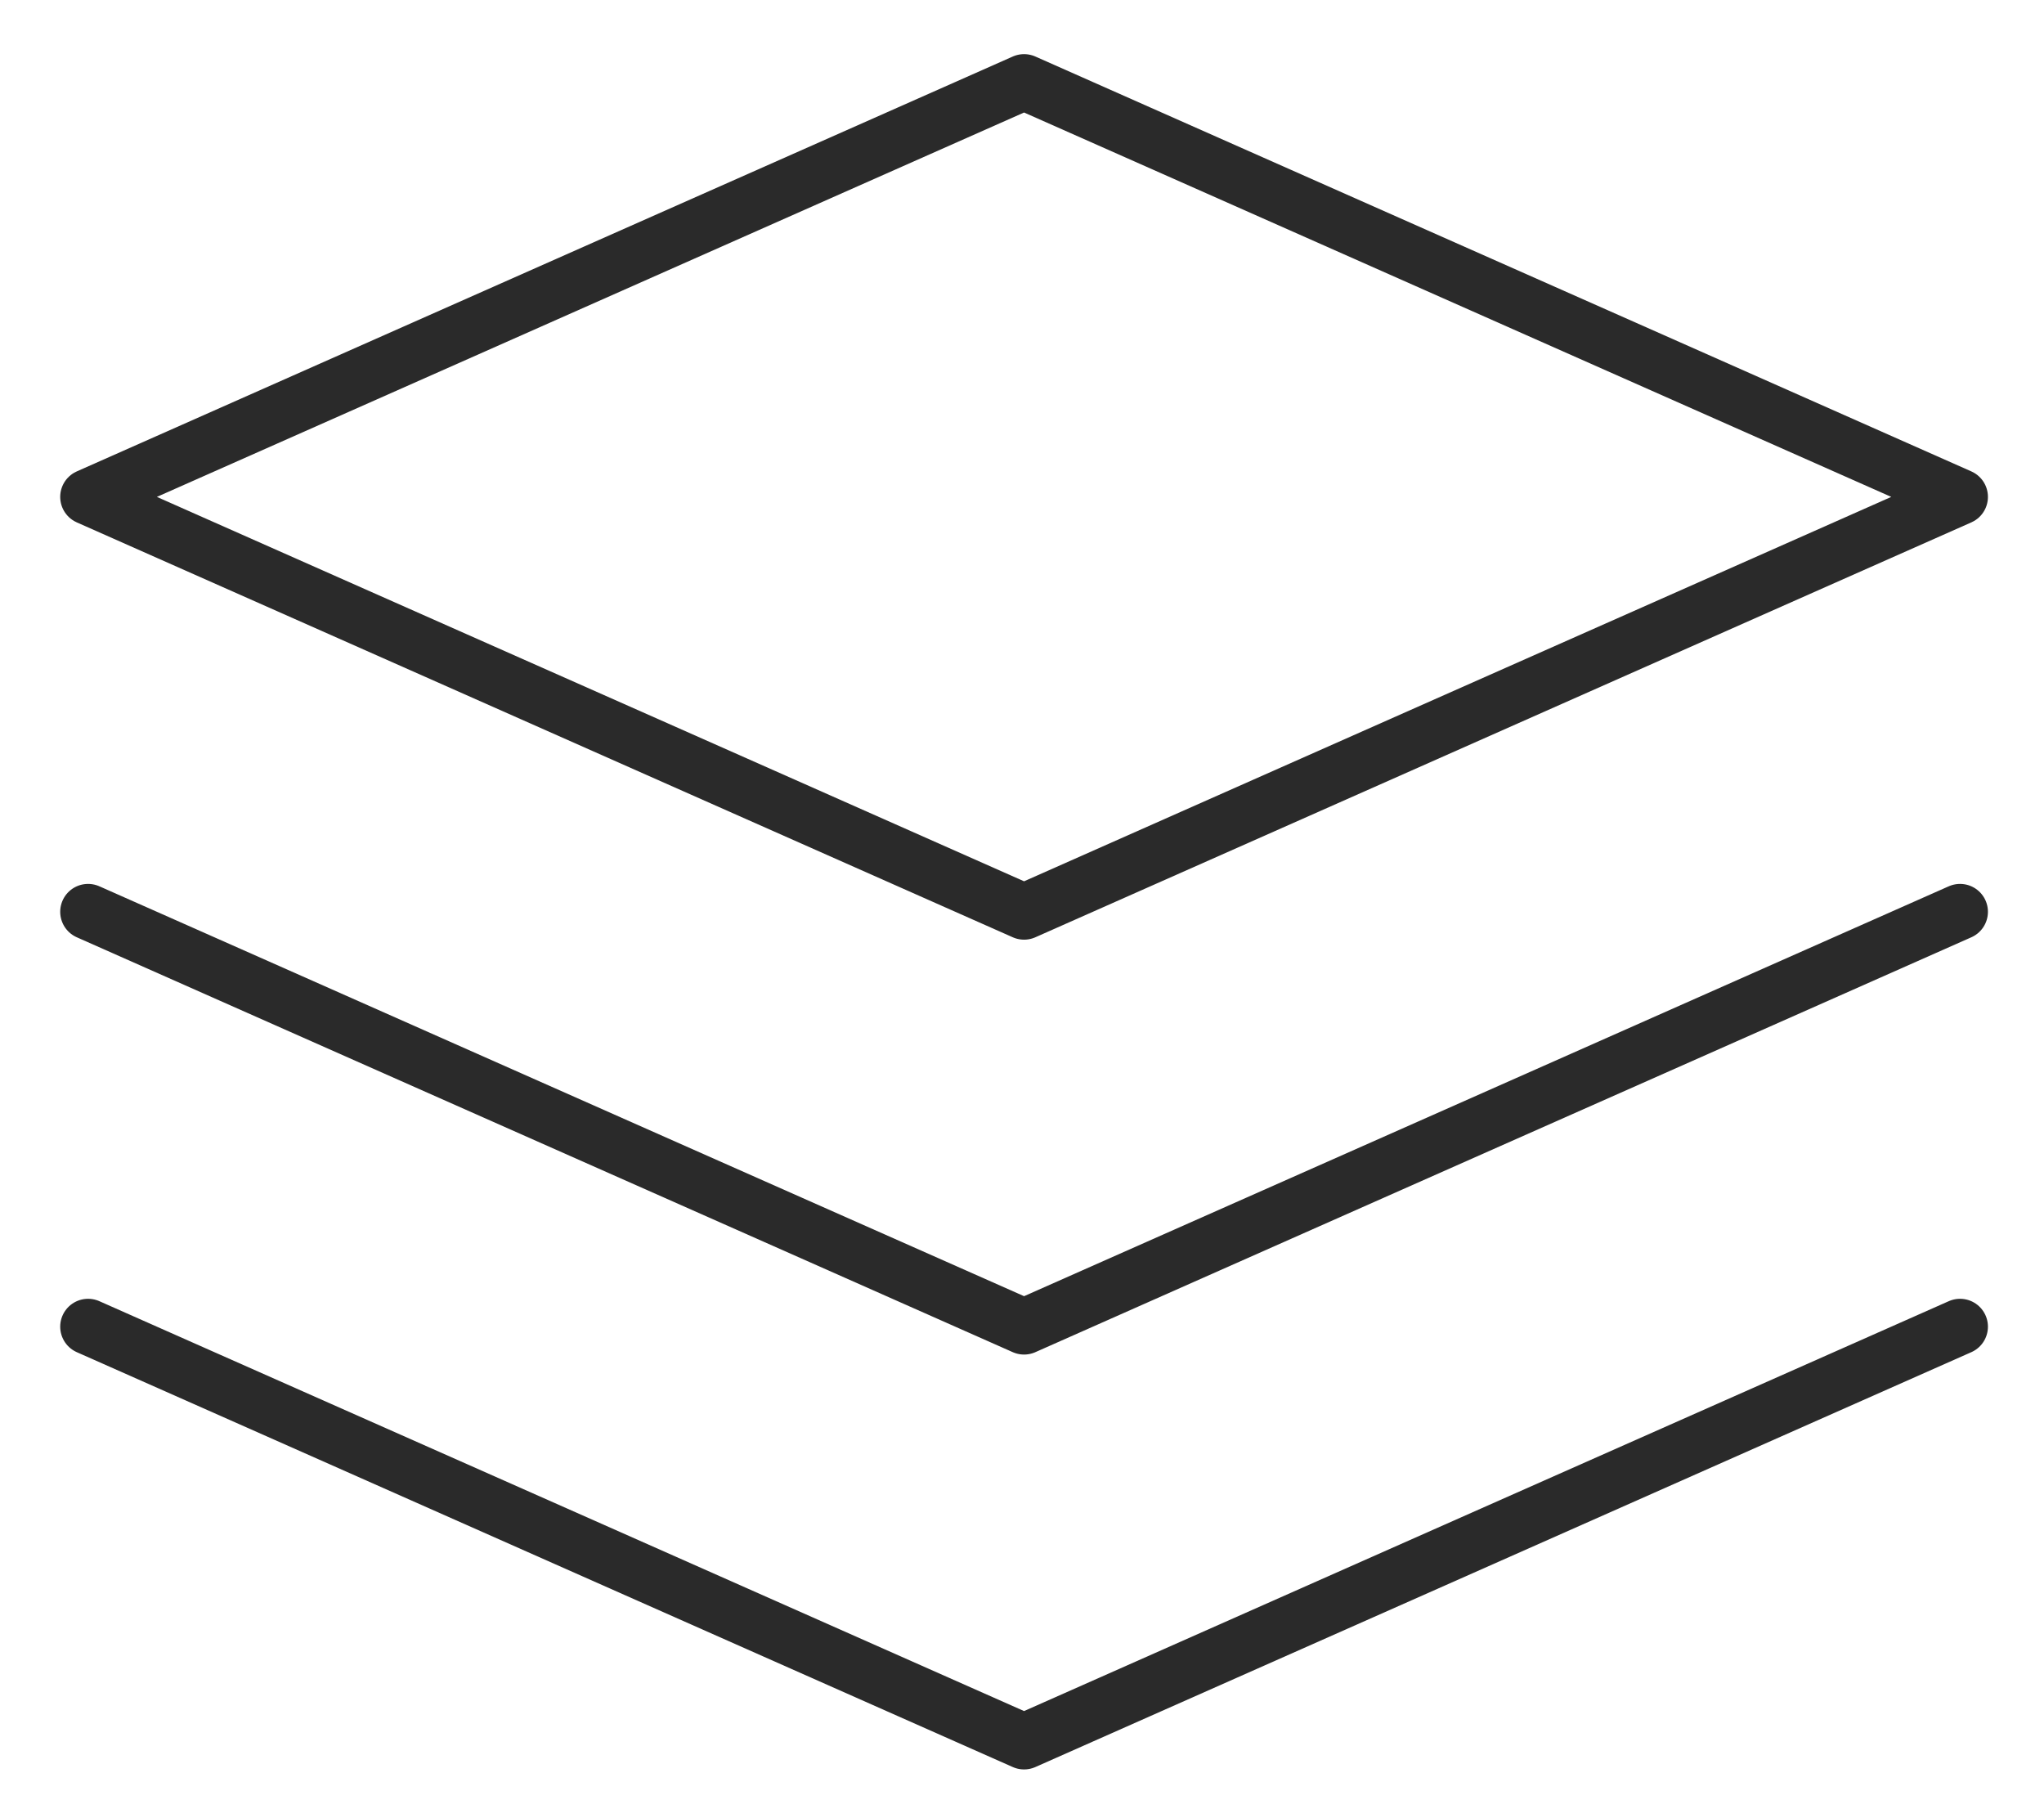 <?xml version="1.0" encoding="UTF-8"?> <svg xmlns="http://www.w3.org/2000/svg" width="165" height="146" viewBox="0 0 165 146" fill="none"><path d="M158.224 73.584L82.667 107.067L7.11 73.584M158.224 107.067L82.667 140.549L7.11 107.067M158.224 40.101L82.667 73.584L7.11 40.101L82.667 6.619L158.224 40.101Z" stroke="#2A2A2A" stroke-width="4.5" stroke-linecap="round" stroke-linejoin="round"></path></svg> 